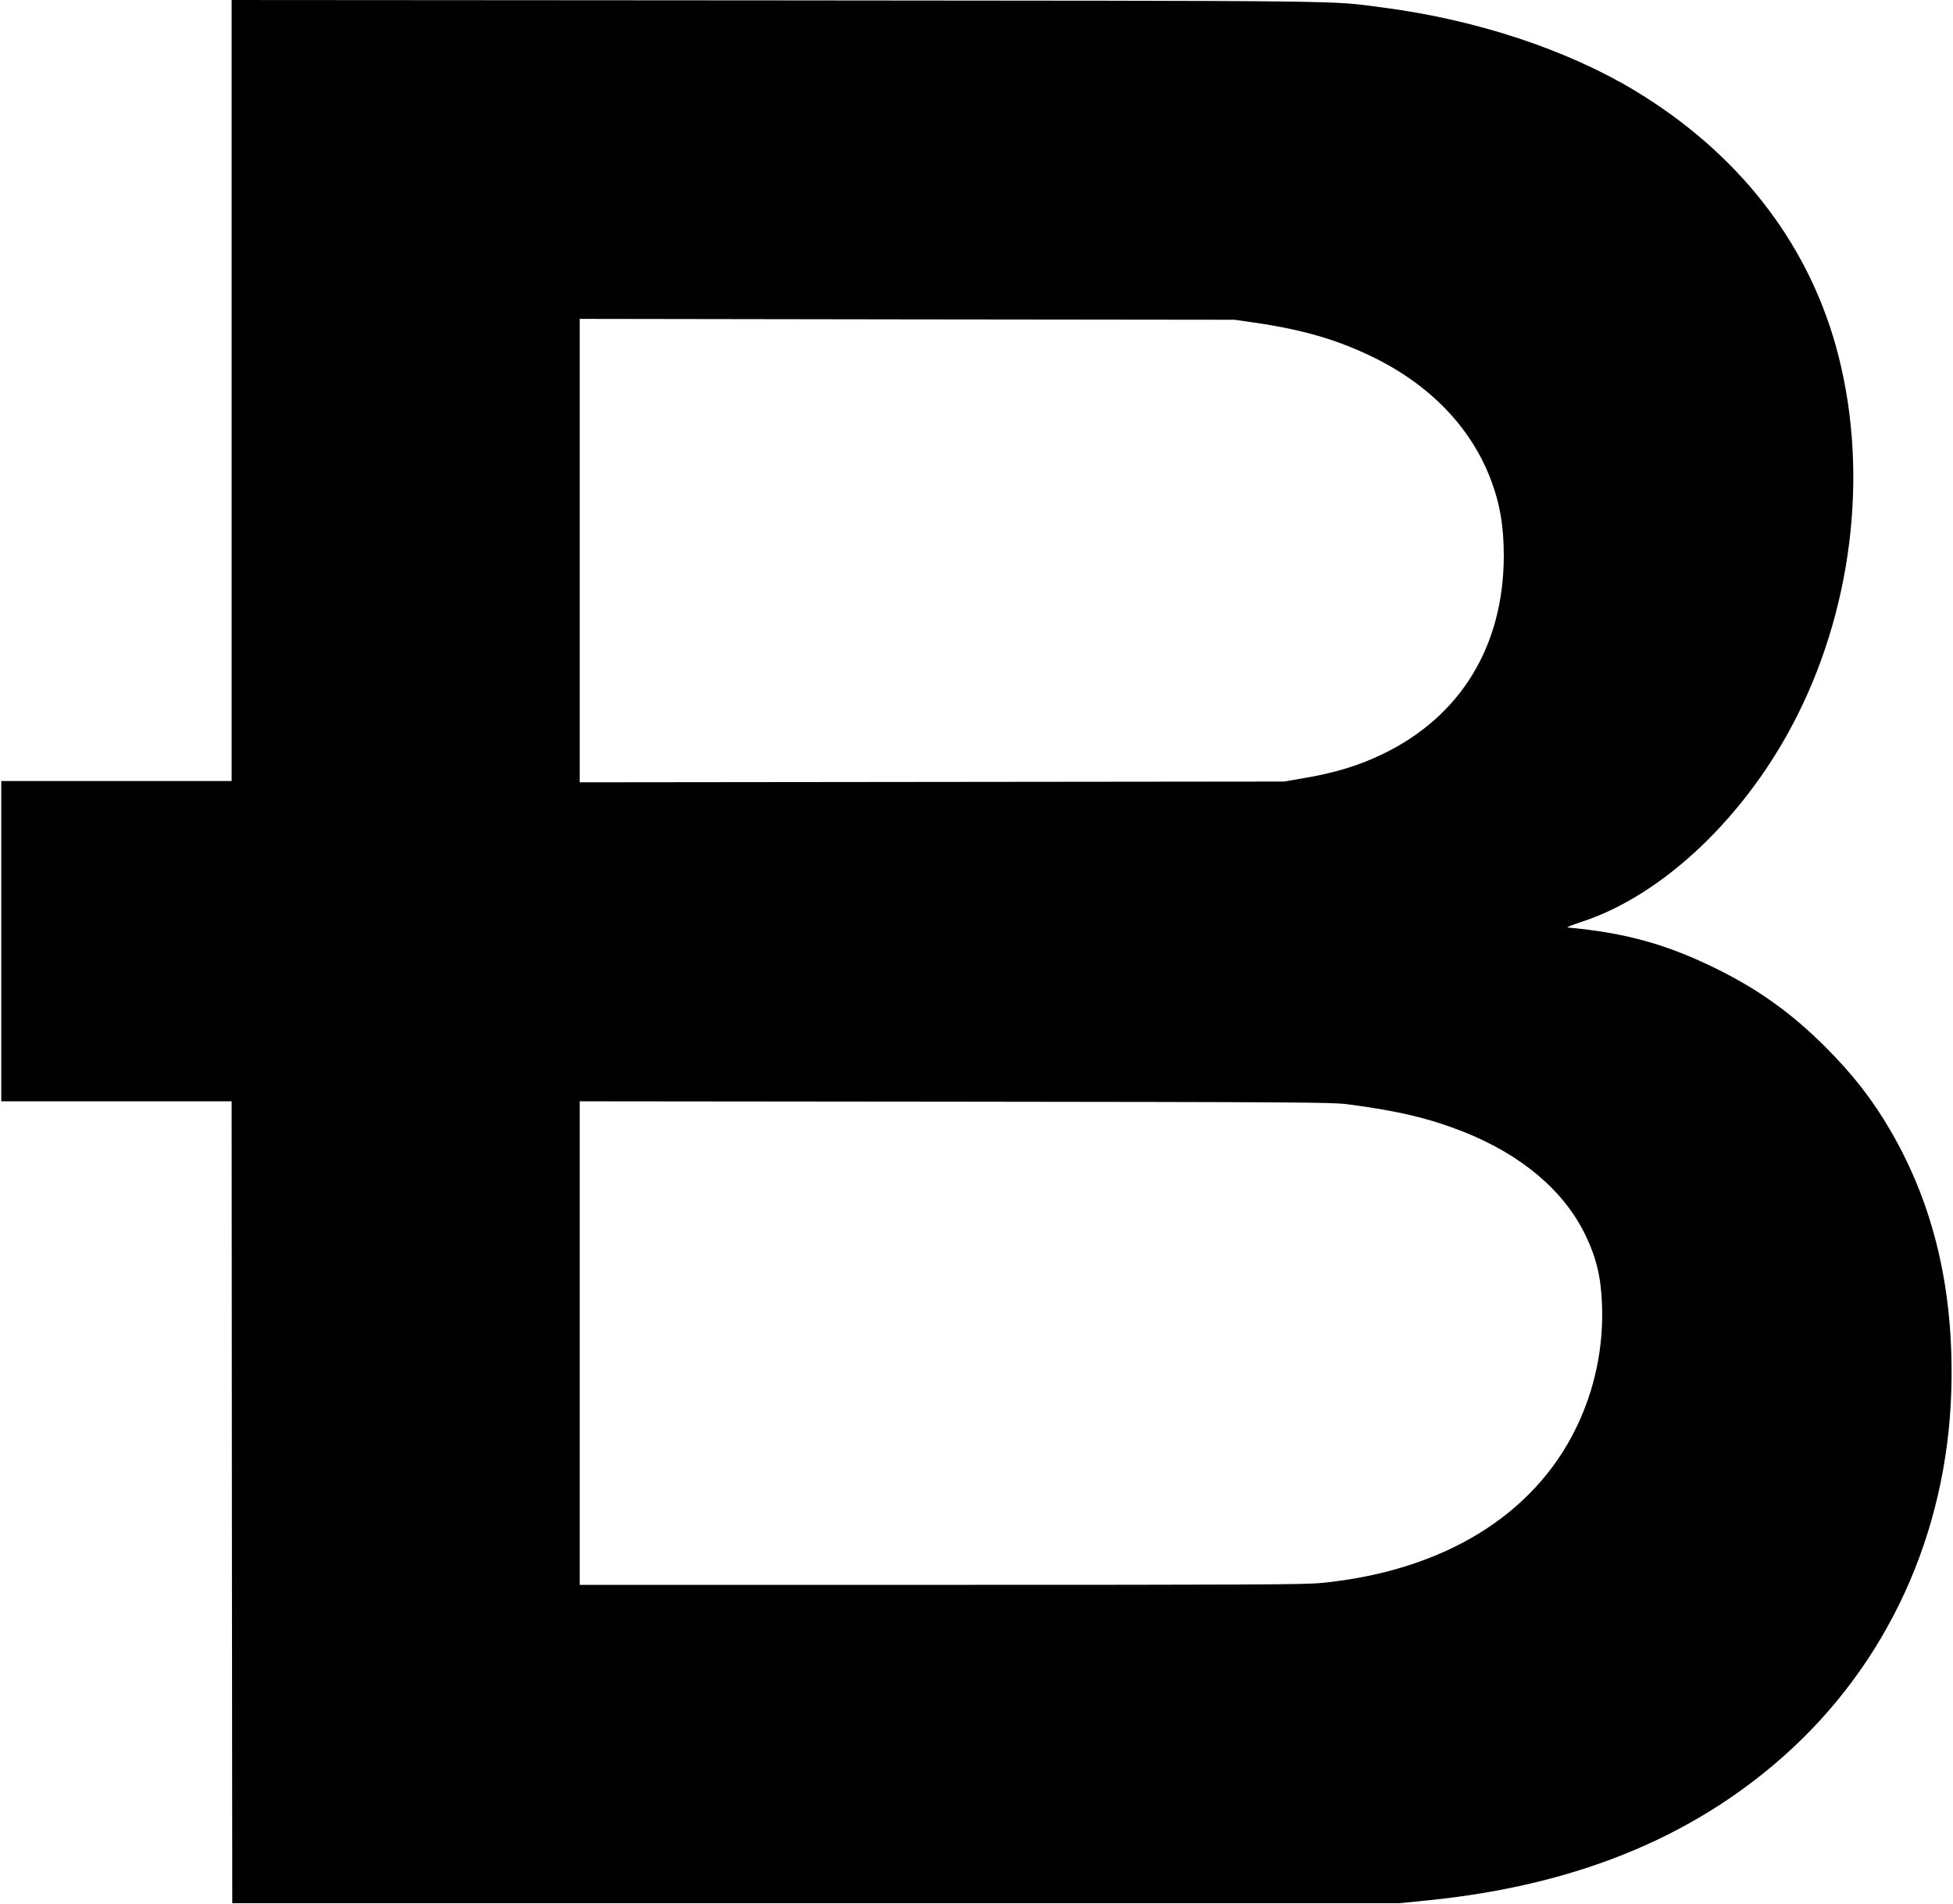 <?xml version="1.0" standalone="no"?>
<!DOCTYPE svg PUBLIC "-//W3C//DTD SVG 20010904//EN"
 "http://www.w3.org/TR/2001/REC-SVG-20010904/DTD/svg10.dtd">
<svg version="1.0" xmlns="http://www.w3.org/2000/svg"
 width="1543pt" height="1504pt" viewBox="0 0 1543 1504"
 preserveAspectRatio="xMidYMid meet">

<g transform="translate(0,1504) scale(0.1,-0.1)"
fill="#000000" stroke="none">
<path d="M1830 11955 l0 -3085 -910 0 -910 0 0 -1265 0 -1265 910 0 910 0 2
-3168 3 -3167 4610 0 4610 0 229 23 c1148 116 2069 487 2796 1128 829 730
1305 1766 1337 2909 21 779 -136 1451 -480 2042 -144 248 -300 448 -521 668
-263 262 -523 448 -851 610 -394 195 -721 286 -1180 328 -11 1 39 22 112 45
650 213 1310 845 1704 1632 452 902 564 1985 303 2918 -234 835 -782 1530
-1589 2017 -536 323 -1251 559 -1985 655 -438 57 -123 53 -4802 57 l-4298 3 0
-3085z m8077 537 c380 -55 655 -134 938 -272 448 -217 773 -552 930 -960 74
-191 106 -375 106 -610 -1 -715 -342 -1272 -961 -1569 -195 -93 -381 -149
-647 -193 l-128 -22 -2782 -3 -2783 -3 0 1830 0 1831 2588 -4 2587 -3 152 -22z
m737 -6175 c405 -53 646 -111 919 -218 458 -182 793 -465 962 -814 87 -180
124 -333 132 -550 13 -335 -57 -671 -202 -970 -338 -698 -1055 -1135 -2014
-1230 -134 -13 -529 -15 -3007 -15 l-2854 0 0 1910 0 1910 2968 -3 c2720 -3
2978 -5 3096 -20z"/>
</g>
</svg>
